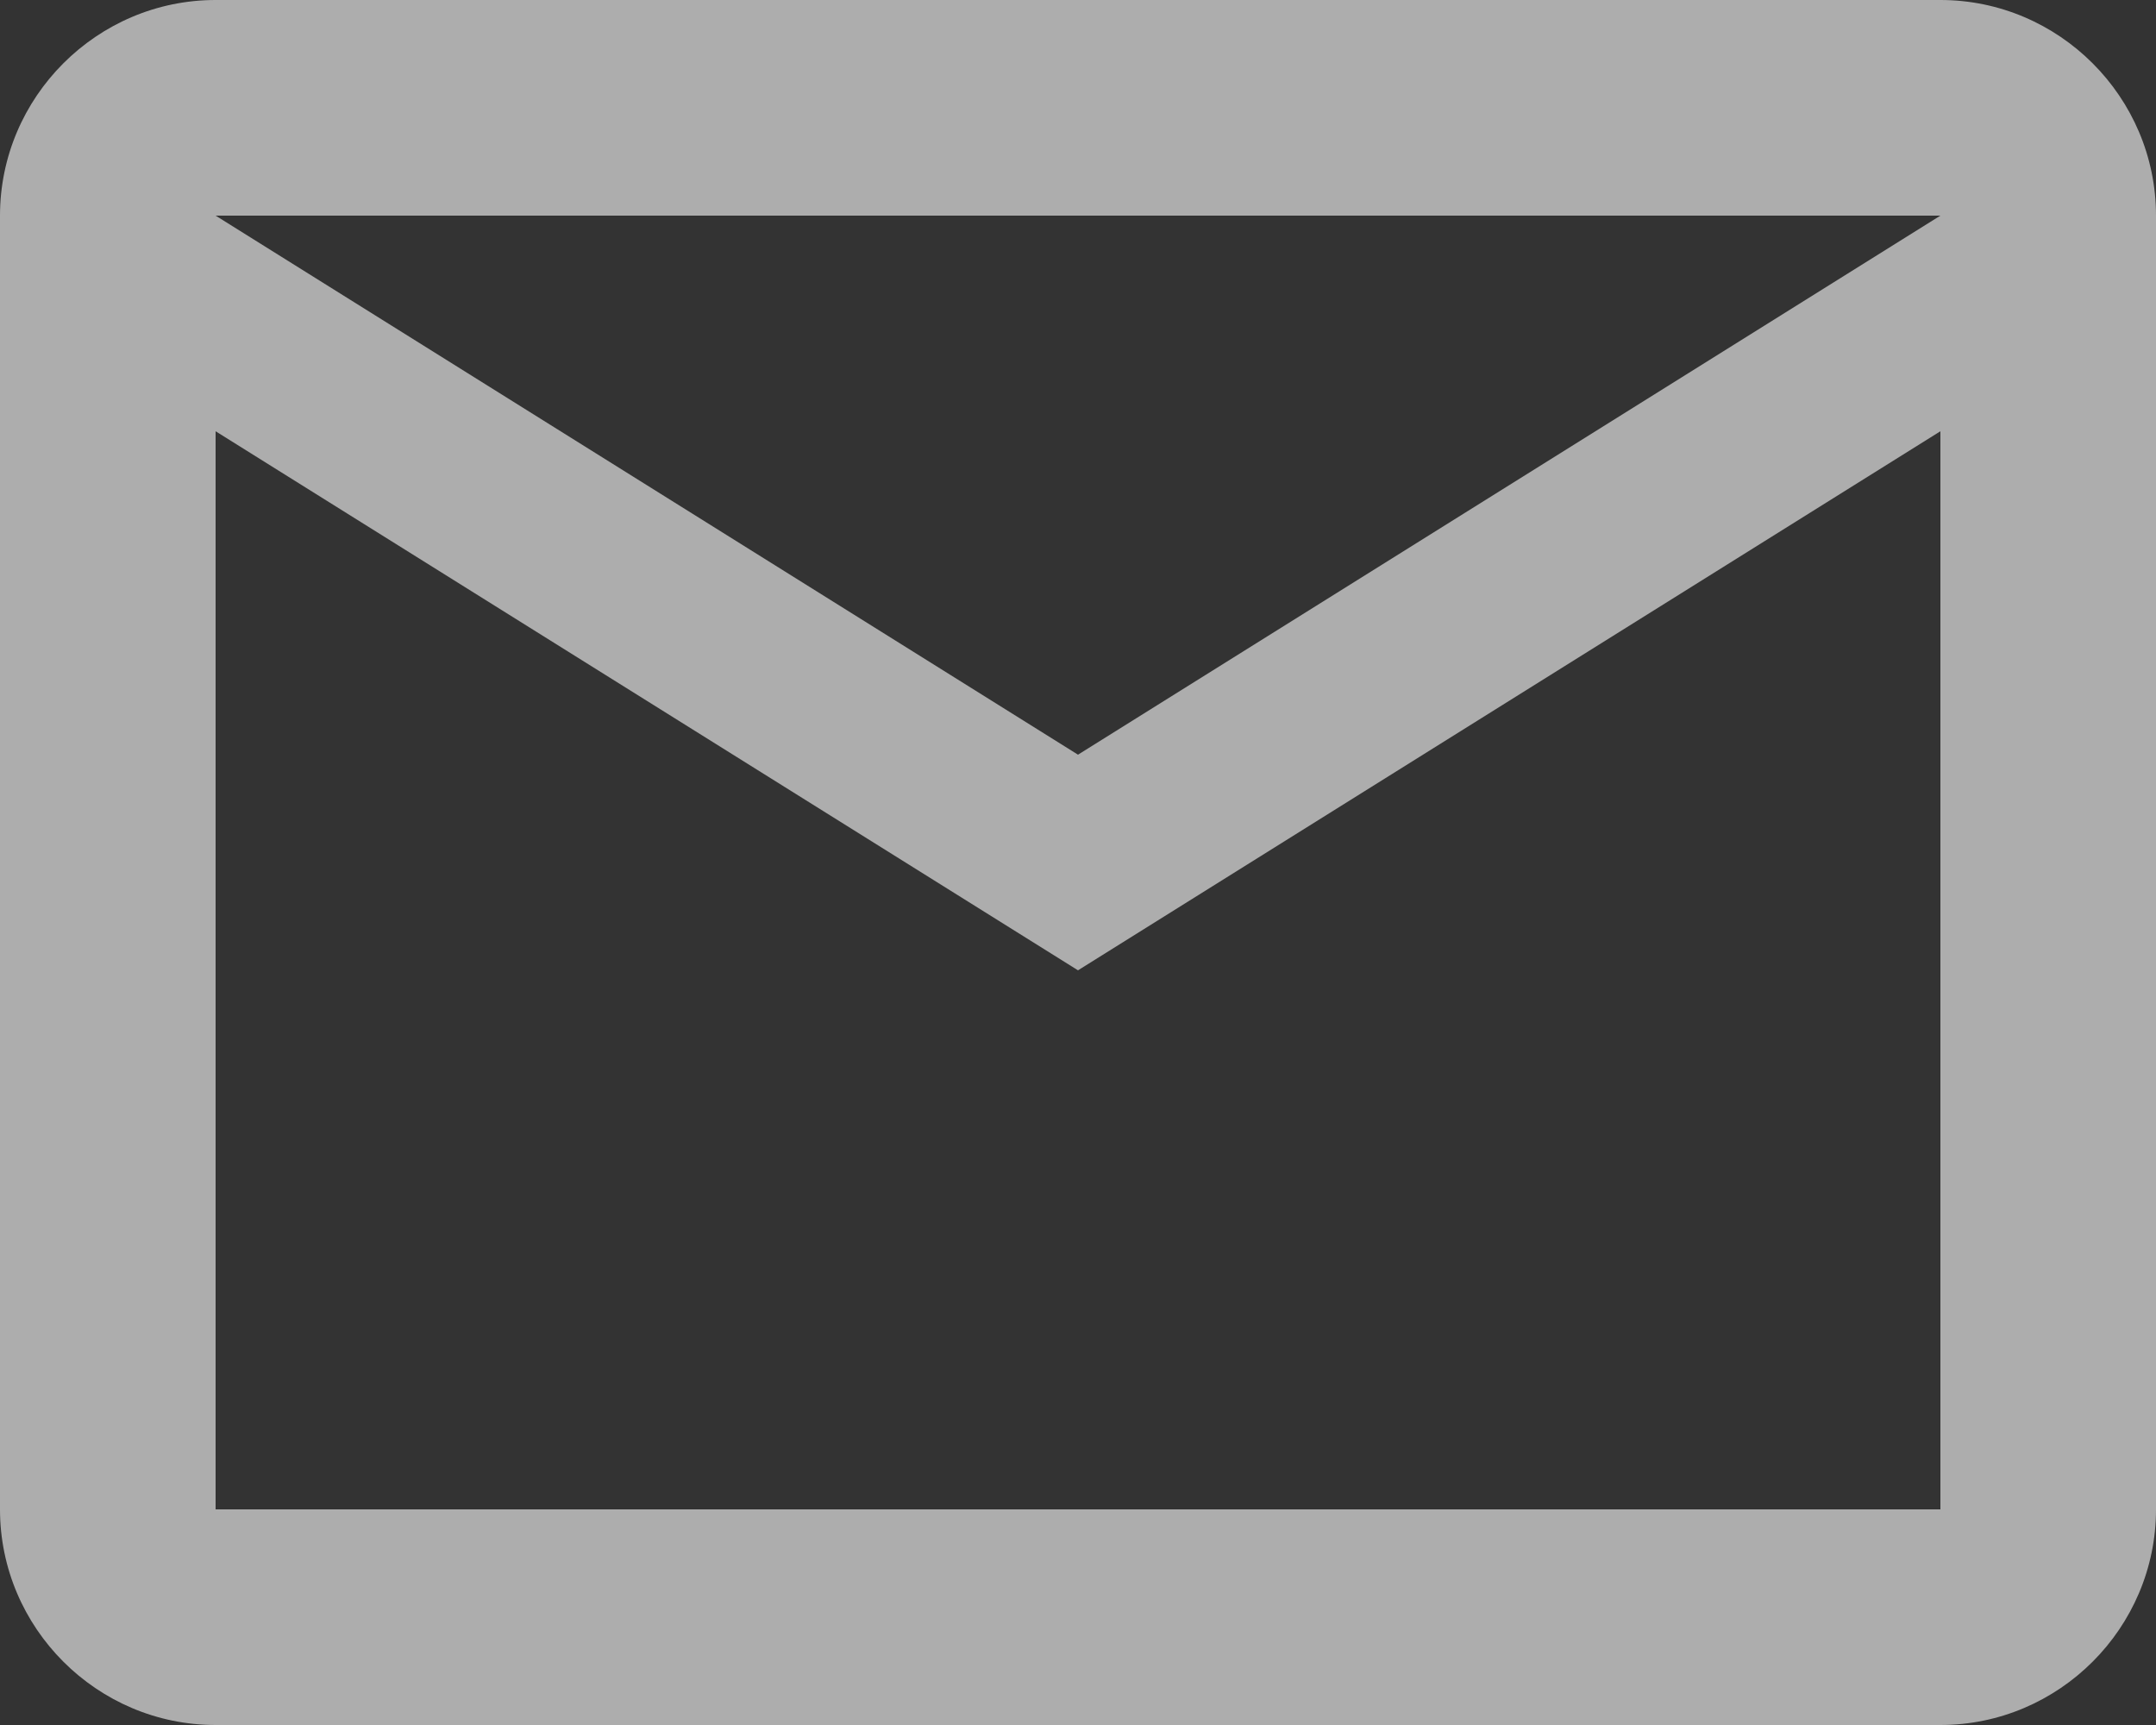 <svg width="40" height="32" viewBox="0 0 40 32" fill="none"
    xmlns="http://www.w3.org/2000/svg">
    <rect x="0" y="0" width="40" height="32" fill="#333333" stroke="none"/>
    <path d="M40 4C40 1.8 38.2 0 36 0H4C1.8 0 0 1.8 0 4V28C0 30.2 1.8 32 4 32H36C38.2 32 40 30.2 40 28V4ZM36 4L20 14L4 4H36ZM36 28H4V8L20 18L36 8V28Z" fill="white" fill-opacity="0.6"/>
</svg>
